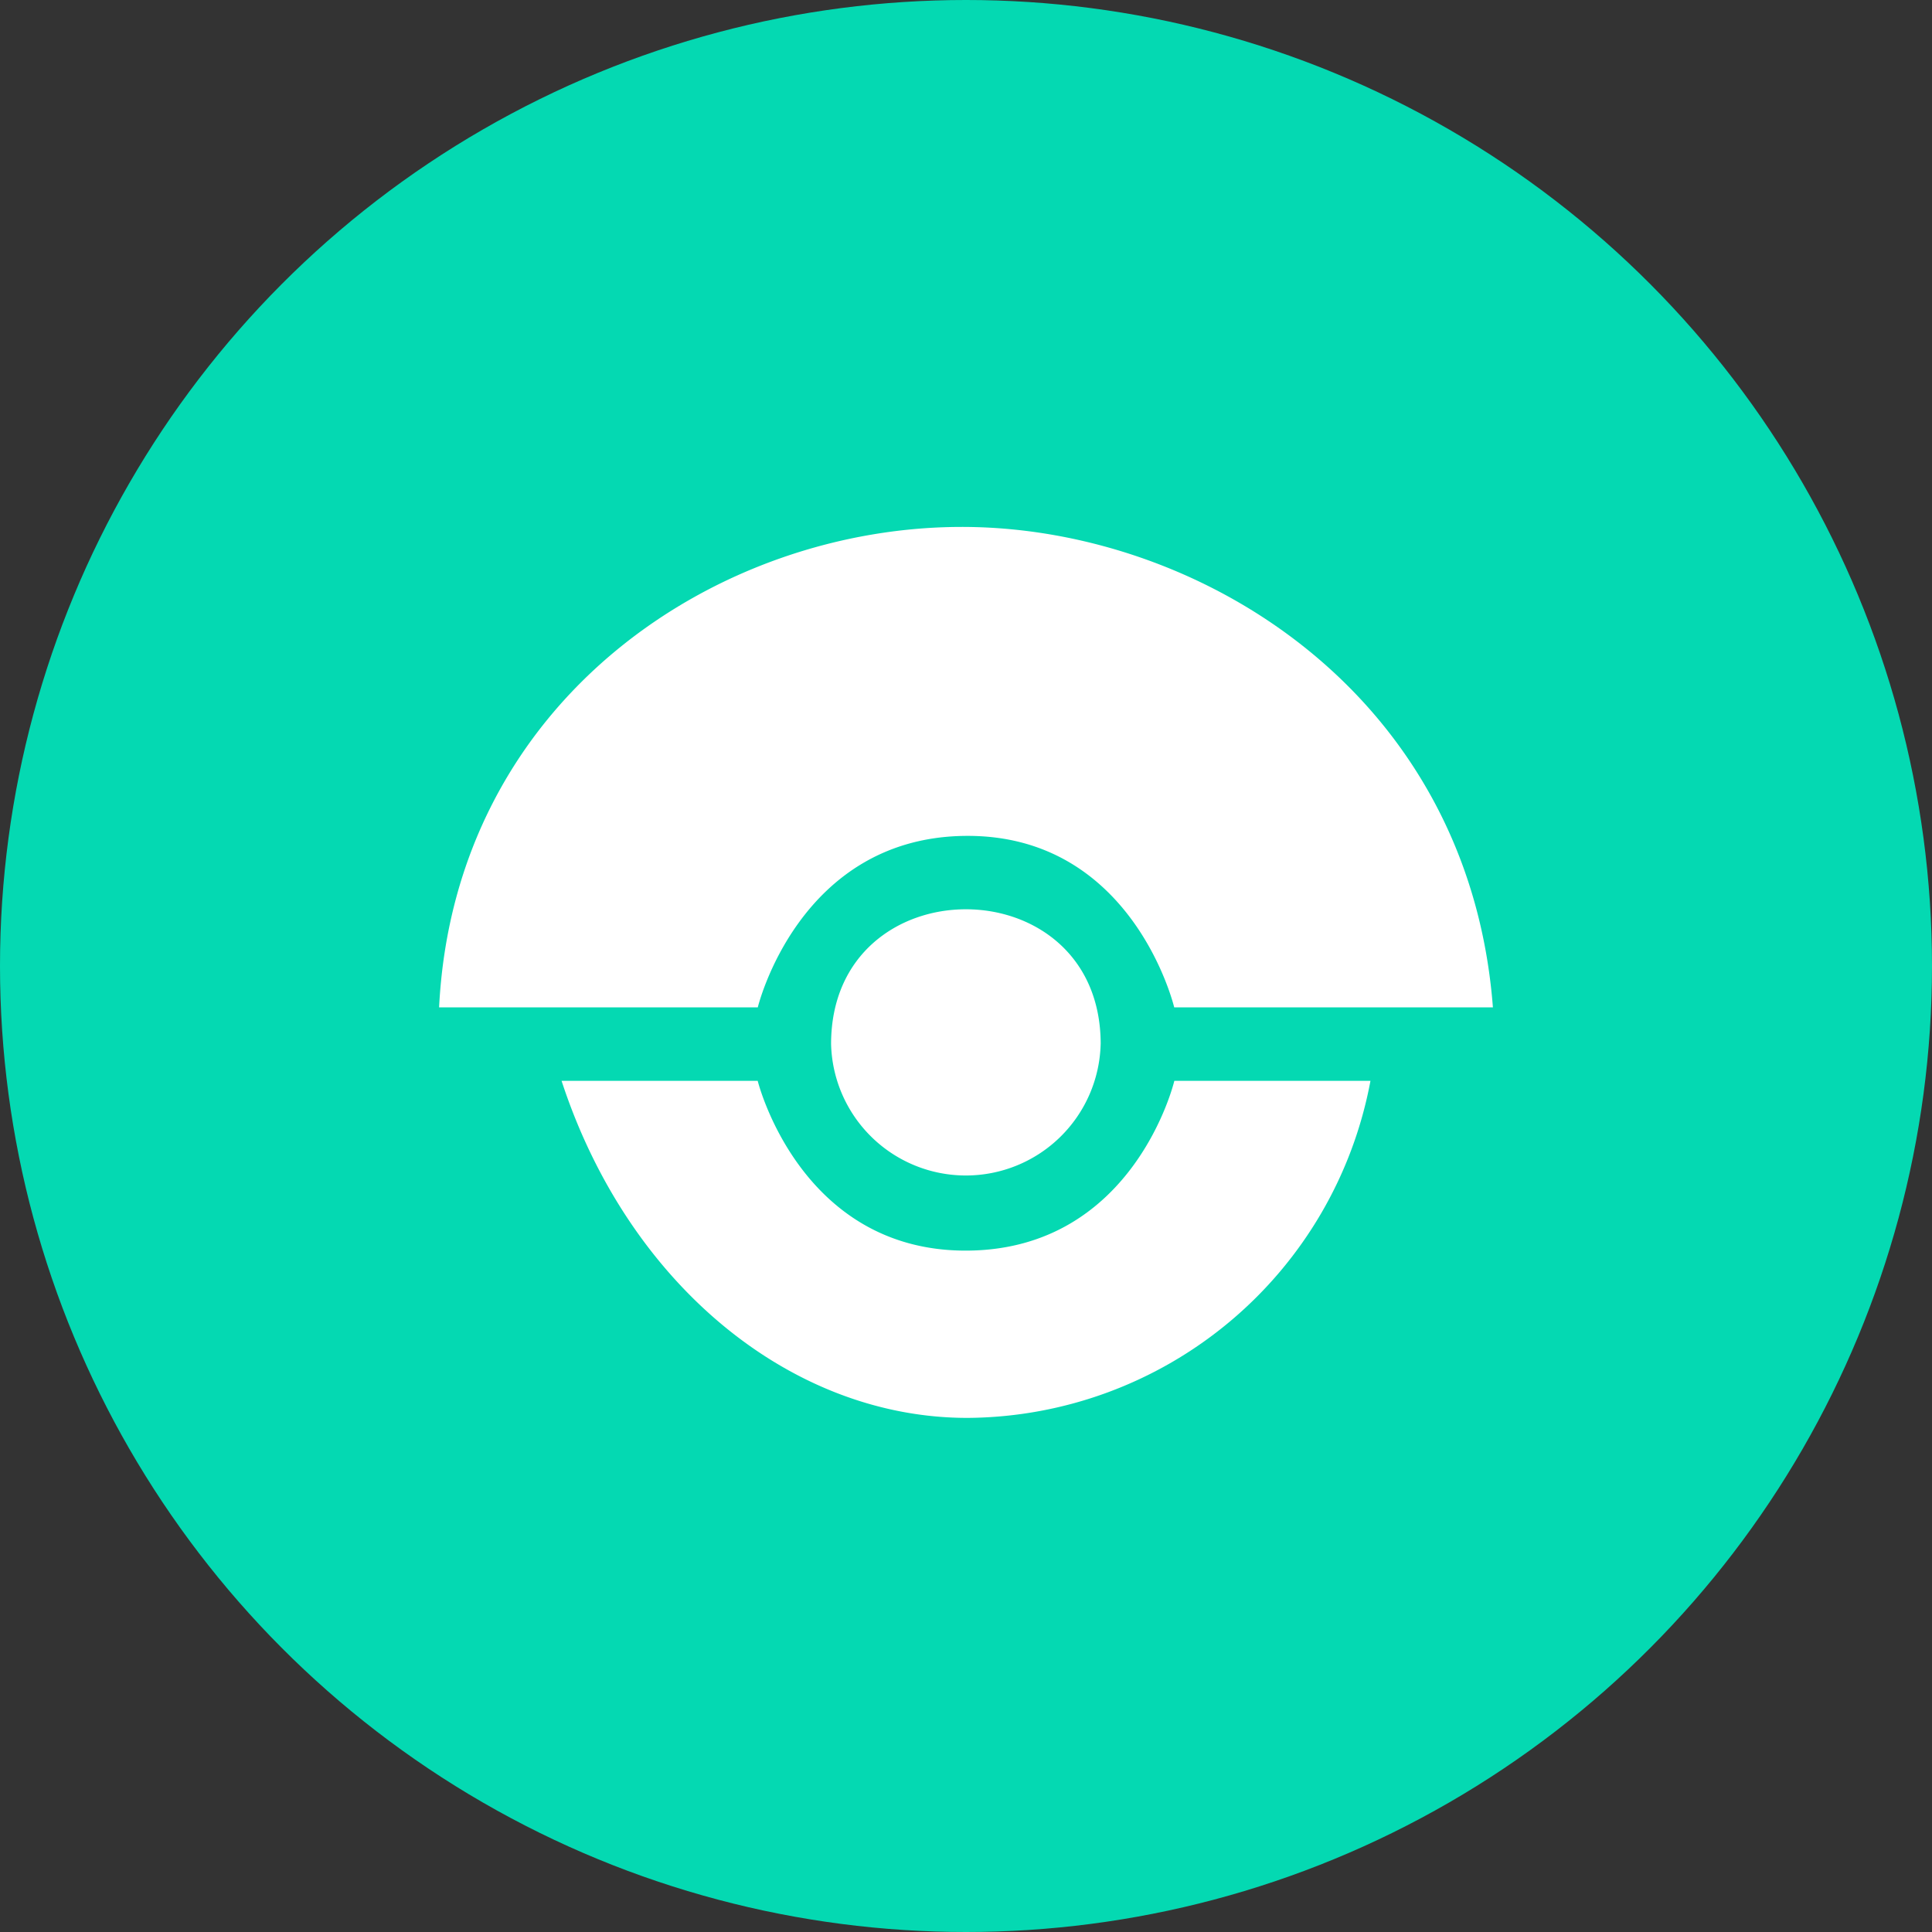 <svg xmlns="http://www.w3.org/2000/svg" width="66" height="66" viewBox="0 0 66 66"><rect x="0" y="0" width="66" height="66" fill="#333333" stroke="none"/><g transform="translate(-966 -4434)"><g transform="translate(886)"><circle cx="33" cy="33" r="33" transform="translate(80 4434)" fill="#04d9b2"/></g><path d="M22.6,20.449a4.606,4.606,0,0,1-9.209,0c0-6.141,9.21-6.141,9.21,0ZM18,2.782c8.038.064,17.18,5.732,18,16.413H25.113s-1.4-5.9-7.113-5.859-7.113,5.859-7.113,5.859H0C.528,8.7,9.516,2.717,18,2.782Zm.077,30.436c-5.994.017-11.6-4.506-13.893-11.514h6.7s1.441,5.835,7.154,5.8,7.079-5.8,7.079-5.8h6.7a14.094,14.094,0,0,1-13.74,11.514Z" transform="translate(981 4449.219)" fill="#fff"/></g></svg>
